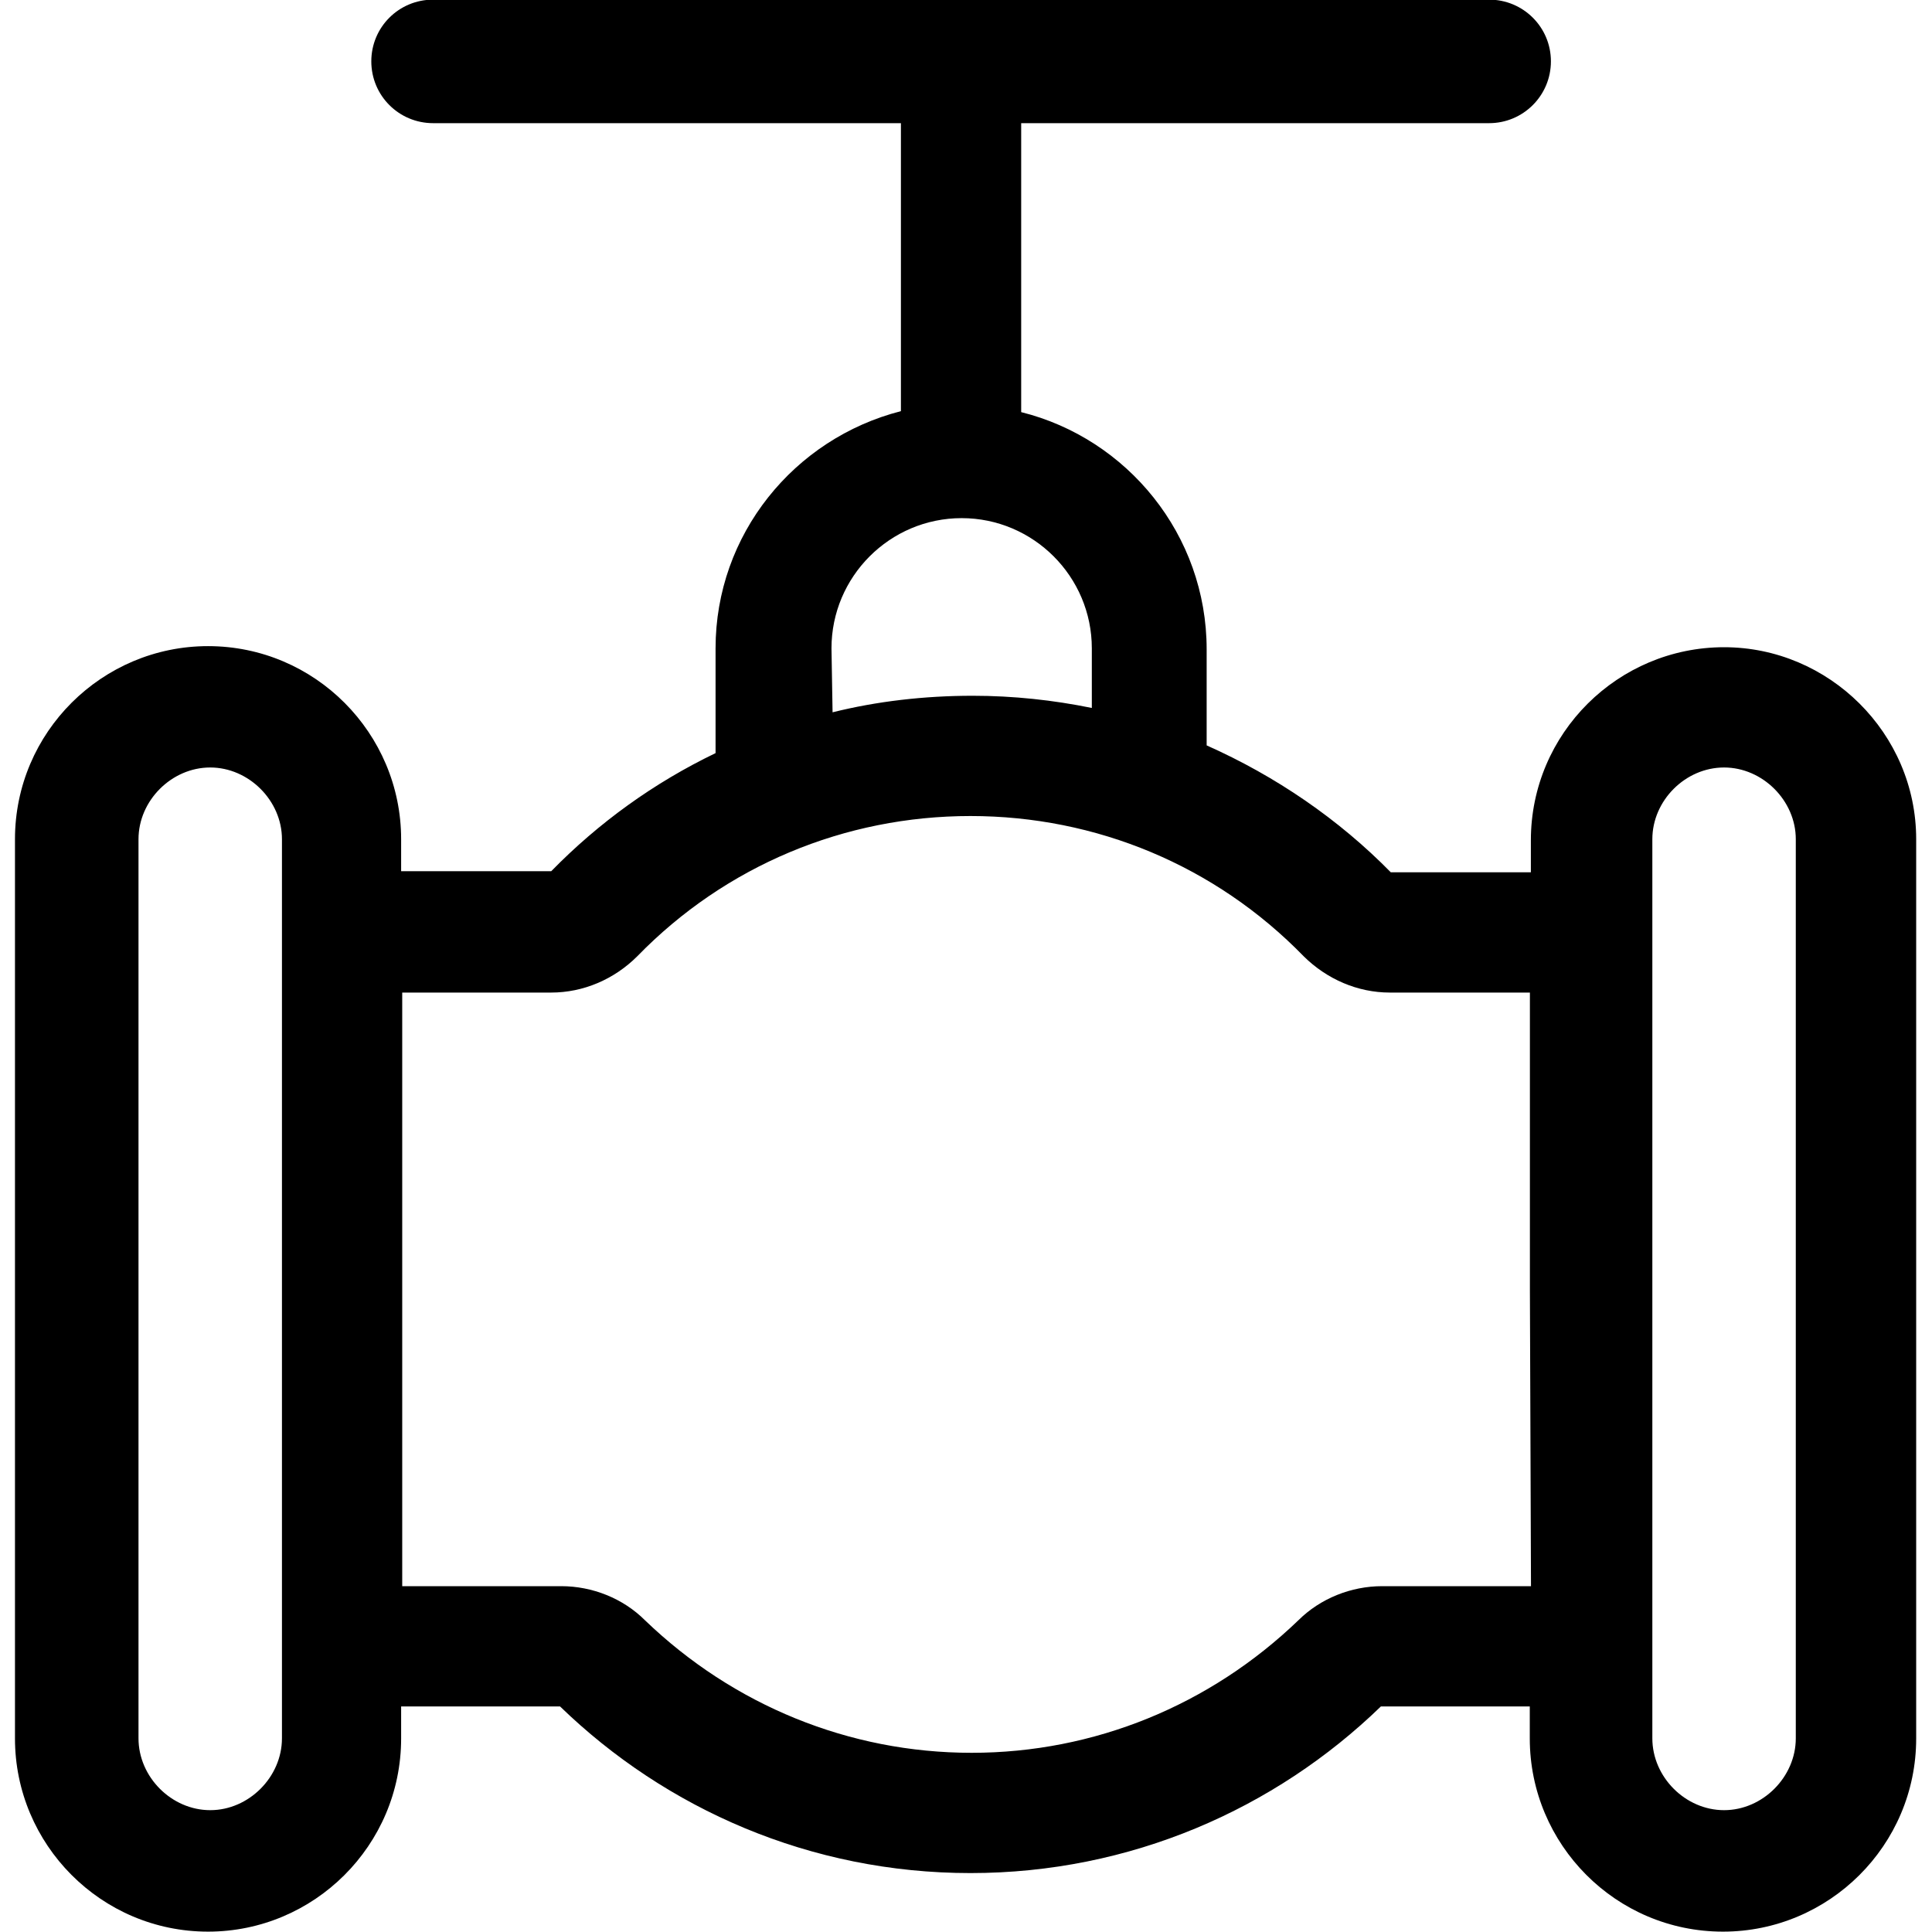 <?xml version="1.0" encoding="utf-8"?>
<!-- Generator: Adobe Illustrator 16.0.0, SVG Export Plug-In . SVG Version: 6.00 Build 0)  -->
<!DOCTYPE svg PUBLIC "-//W3C//DTD SVG 1.1//EN" "http://www.w3.org/Graphics/SVG/1.1/DTD/svg11.dtd">
<svg version="1.1" id="图层_1" xmlns="http://www.w3.org/2000/svg" xmlns:xlink="http://www.w3.org/1999/xlink" x="0px" y="0px"
	 width="16px" height="16px" viewBox="0 0 16 16" enable-background="new 0 0 16 16" xml:space="preserve">
<path d="M14.278,5.36c-0.877,0-1.6,0.712-1.6,1.599v0.265h-1.16c-0.43-0.438-0.95-0.795-1.525-1.051V5.378
	c0-0.95-0.658-1.746-1.536-1.965V1.02h3.875c0.283,0,0.512-0.229,0.512-0.512c0-0.283-0.229-0.511-0.512-0.511H3.587
	c-0.284,0-0.512,0.228-0.512,0.511c0,0.284,0.229,0.512,0.512,0.512h3.874v2.385C6.575,3.632,5.926,4.428,5.926,5.369v0.868
	C5.415,6.483,4.958,6.813,4.565,7.215H3.322V6.95c0-0.877-0.713-1.599-1.599-1.599c-0.877,0-1.599,0.713-1.599,1.599v7.447
	c0,0.878,0.713,1.6,1.599,1.6c0.877,0,1.599-0.713,1.599-1.6v-0.265h1.316c0.877,0.85,2.074,1.38,3.399,1.38
	c1.324,0,2.522-0.53,3.399-1.38h1.233v0.265c0,0.878,0.713,1.6,1.6,1.6c0.877,0,1.6-0.713,1.6-1.6V6.95
	C15.869,6.072,15.146,5.36,14.278,5.36z M2.335,14.396c0,0.32-0.274,0.595-0.594,0.595c-0.32,0-0.594-0.274-0.594-0.595V6.95
	c0-0.32,0.274-0.594,0.594-0.594c0.319,0,0.594,0.274,0.594,0.594V14.396z M6.886,5.369c0-0.594,0.484-1.078,1.078-1.078
	c0.594,0,1.078,0.484,1.078,1.078v0.494C8.723,5.798,8.394,5.762,8.055,5.762c-0.402,0-0.795,0.046-1.16,0.137L6.886,5.369z
	 M12.679,13.136h-1.233c-0.256,0-0.511,0.101-0.694,0.283c-0.731,0.703-1.69,1.097-2.705,1.097c-1.015,0-1.974-0.394-2.705-1.097
	c-0.183-0.183-0.438-0.283-0.694-0.283H3.331V8.22h1.234c0.265,0,0.521-0.109,0.713-0.301c0.73-0.75,1.718-1.161,2.759-1.161
	c1.041,0,2.029,0.411,2.759,1.161C10.989,8.11,11.244,8.22,11.51,8.22h1.16v2.467L12.679,13.136z M14.872,14.396
	c0,0.32-0.274,0.595-0.594,0.595c-0.32,0-0.594-0.274-0.594-0.595V6.95c0-0.32,0.273-0.594,0.594-0.594
	c0.319,0,0.594,0.274,0.594,0.594V14.396z"/>
</svg>
